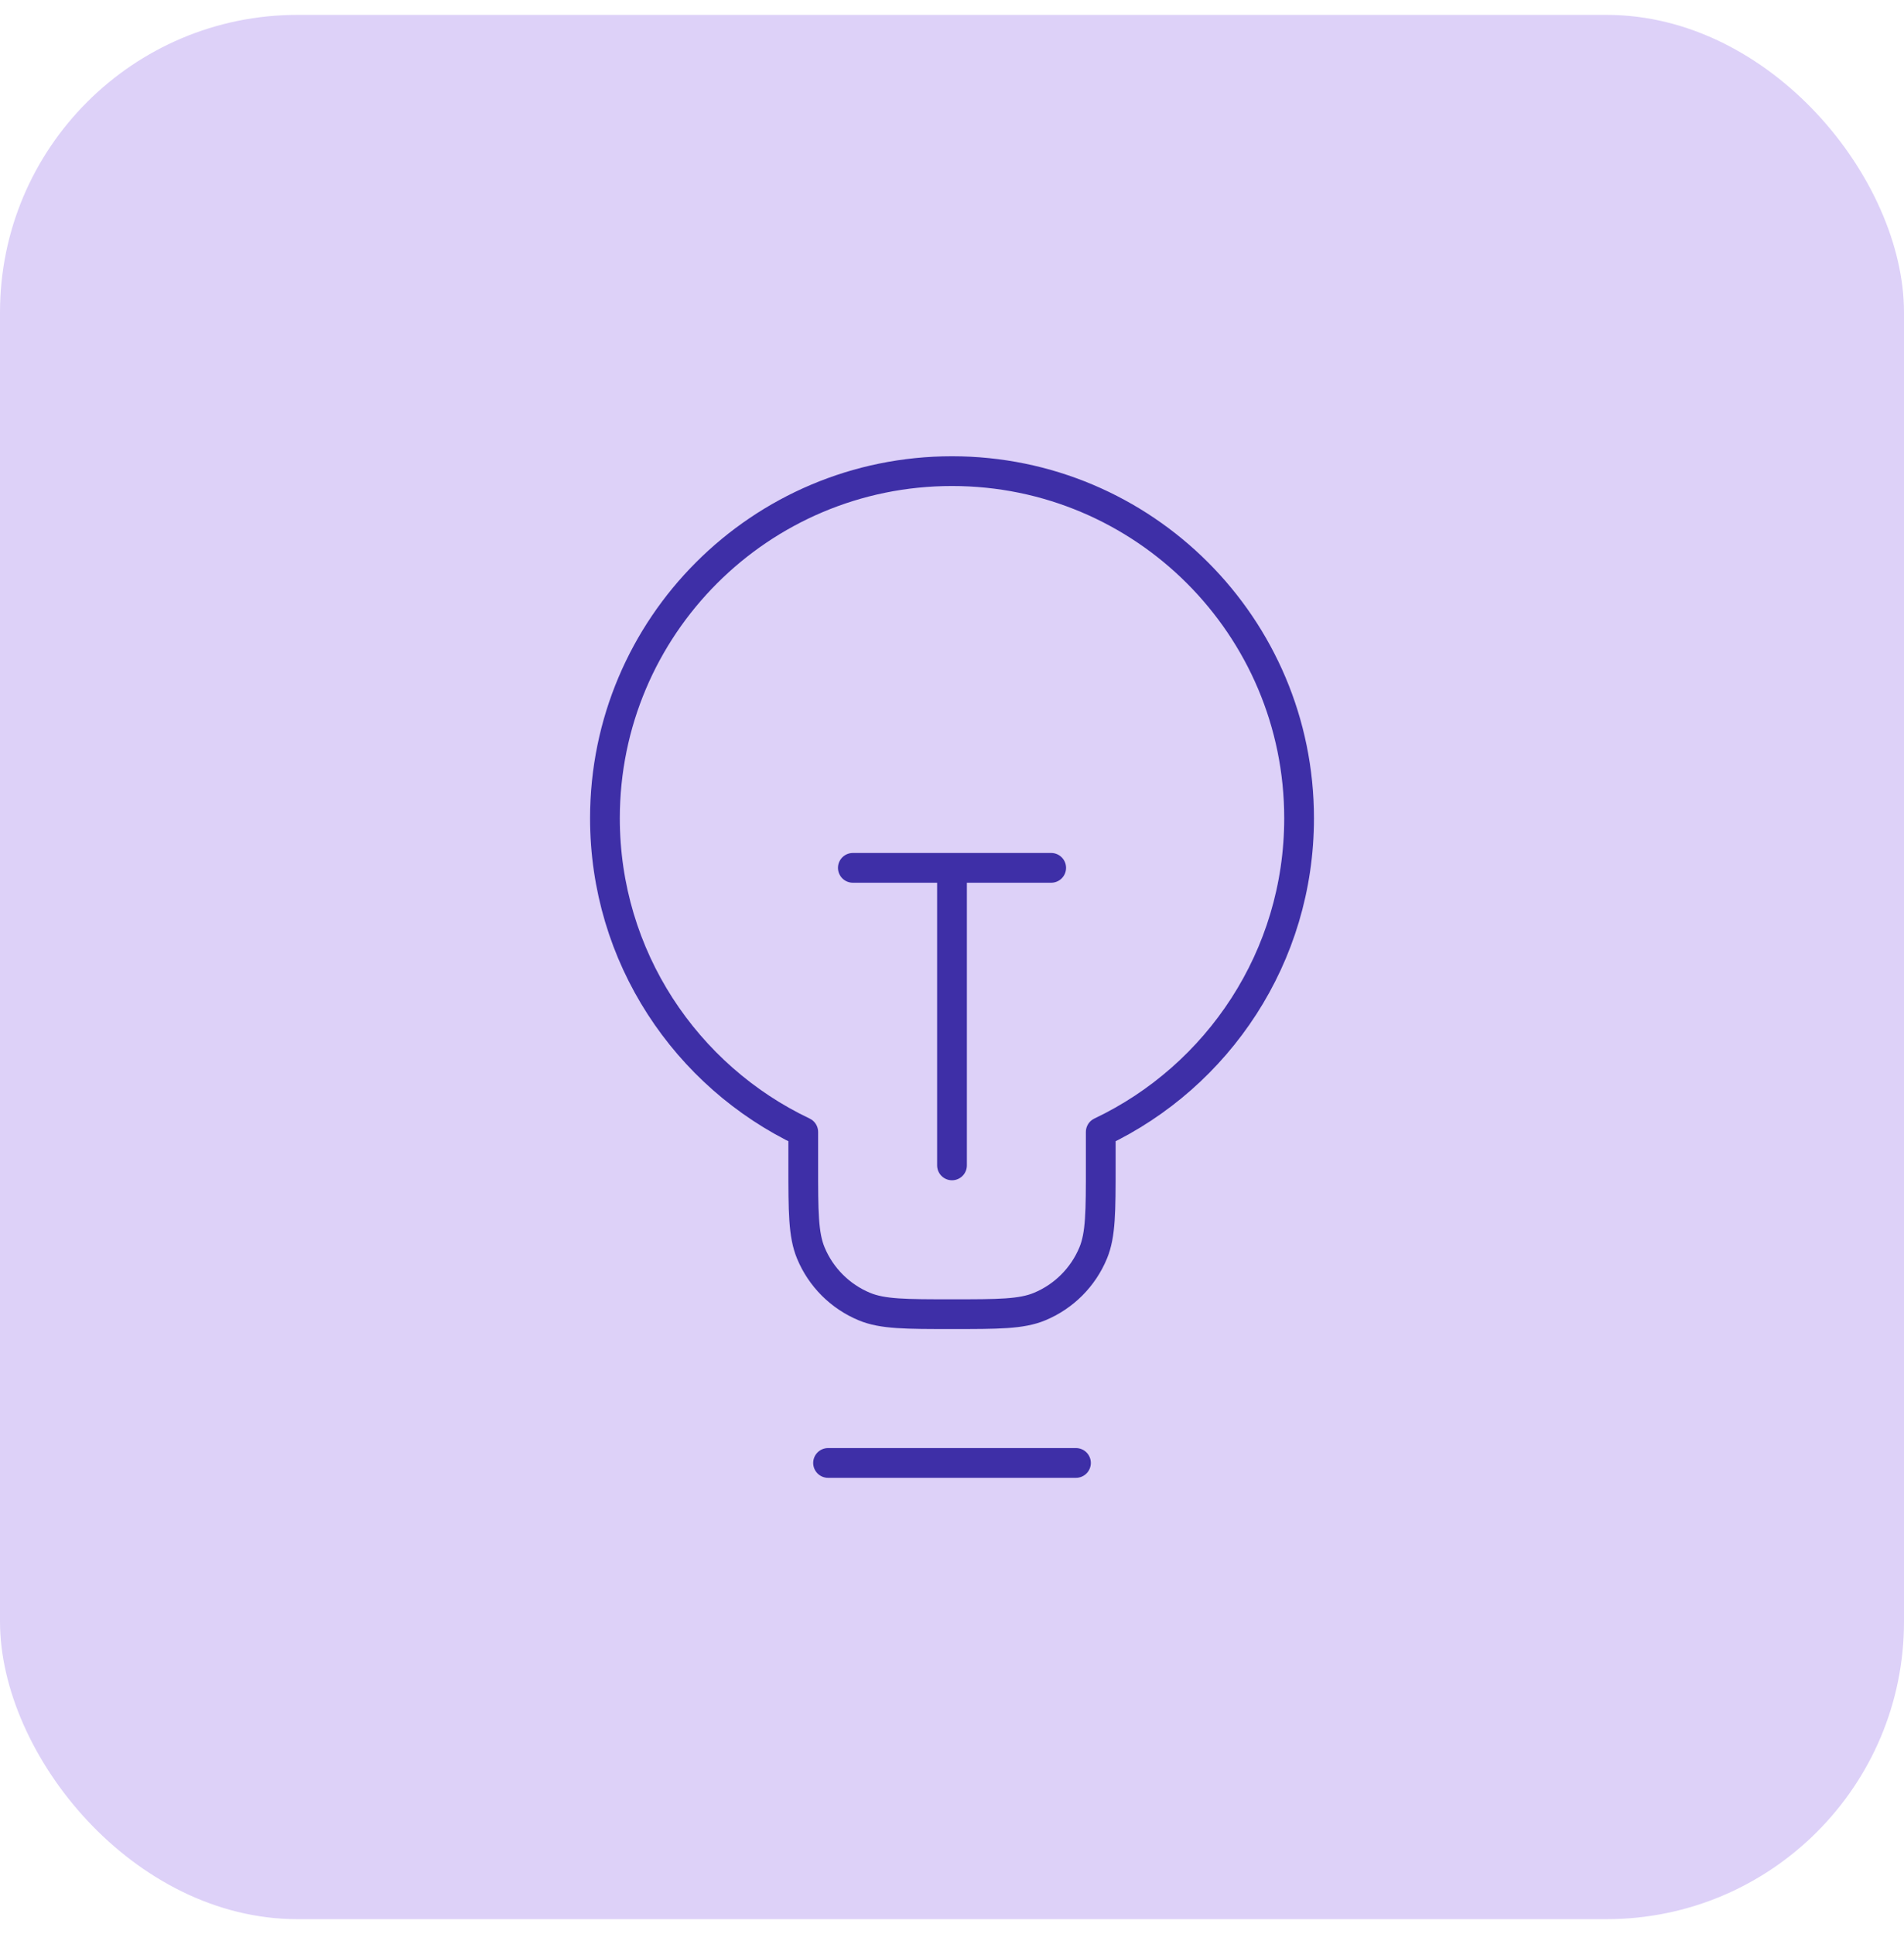 <svg width="64" height="65" viewBox="0 0 64 65" fill="none" xmlns="http://www.w3.org/2000/svg">
<rect y="0.5" width="64" height="64" rx="10" fill="#DDD1F8"/>
<path d="M27.834 49.167H36.167M28.667 29.167H35.334M32 29.167L32 39.167M37 38.044C40.942 36.172 43.667 32.154 43.667 27.5C43.667 21.057 38.444 15.834 32 15.834C25.557 15.834 20.334 21.057 20.334 27.5C20.334 32.154 23.059 36.172 27 38.044V39.167C27 40.72 27 41.496 27.254 42.109C27.592 42.926 28.241 43.575 29.058 43.913C29.671 44.167 30.447 44.167 32 44.167C33.553 44.167 34.33 44.167 34.942 43.913C35.759 43.575 36.408 42.926 36.746 42.109C37 41.496 37 40.72 37 39.167V38.044Z" stroke="#3E2FA7" stroke-linecap="round" stroke-linejoin="round"/>
</svg>
